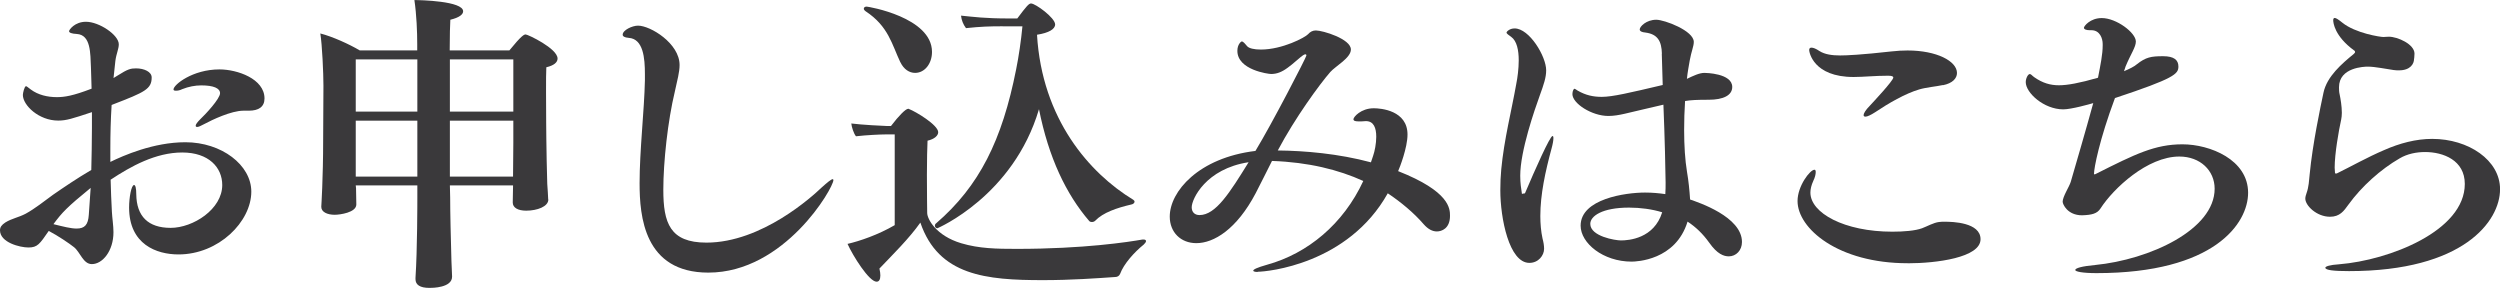 <?xml version="1.0" encoding="UTF-8"?>
<svg id="_レイヤー_2" data-name="レイヤー 2" xmlns="http://www.w3.org/2000/svg" viewBox="0 0 431.84 49.73">
  <defs>
    <style>
      .cls-1 {
        fill: #3a393b;
      }
    </style>
  </defs>
  <g id="other">
    <g>
      <path class="cls-1" d="M19.28,18.14c-.16,2.54-.22,5.08-.22,7.51v2.32c2.21-1.08,7.45-3.4,12.96-3.4,6.26,0,11.39,3.94,11.39,8.53,0,5.18-5.62,10.85-12.58,10.85-3.78,0-8.53-1.73-8.53-8.1,0-1.73.38-3.89.86-3.89.22,0,.38.49.38,1.62.05,3.78,2.05,5.78,5.94,5.78s8.91-3.24,8.91-7.4c0-3.02-2.32-5.62-6.91-5.62s-8.86,2.38-12.37,4.7c.05,1.84.11,3.67.22,5.56.05,1.03.27,2.38.27,3.51,0,3.24-1.89,5.51-3.73,5.51-1.51,0-2-2.05-3.08-2.92-.81-.65-2.81-2-4.37-2.81-1.57,2.27-1.94,2.86-3.51,2.86-1.46,0-4.91-.86-4.91-2.97,0-.54.27-.92.92-1.35,1.13-.7,2.27-.86,3.51-1.51,1.67-.92,3.19-2.16,4.75-3.29,1.89-1.3,4.1-2.81,6.59-4.27.05-2.38.11-4.75.11-7.24v-2.75c-3.4,1.13-4.43,1.46-5.83,1.46-3.35,0-6.1-2.65-6.1-4.43,0-.32.27-1.51.54-1.51.16,0,.32.22.86.59,1.24.92,2.86,1.3,4.48,1.3,1.3,0,2.75-.22,5.99-1.46-.05-1.19-.05-2.43-.11-3.67-.11-2.43,0-5.62-2.43-5.78-.92-.05-1.35-.22-1.35-.49,0-.22.97-1.62,2.92-1.62,2.27,0,5.67,2.27,5.67,3.89,0,.81-.43,1.62-.59,2.86-.11.97-.22,2-.32,2.97.27-.16.49-.32.7-.43,1.78-1.13,2.27-1.24,3.19-1.24,1.4,0,2.7.59,2.7,1.57,0,2-1.19,2.54-6.64,4.64l-.27.11ZM9.23,38.72c1.73.43,3.02.76,4,.76,1.4,0,2-.65,2.11-2.38.11-1.57.22-3.08.32-4.64-4.1,3.35-4.91,4.21-6.43,6.26ZM42.98,19.12h-.92c-2.11,0-5.4,1.57-6.8,2.32-.59.32-.97.49-1.19.49-.16,0-.27-.05-.27-.22,0-.22.27-.59.81-1.13.86-.81,3.4-3.51,3.4-4.48,0-.86-1.13-1.35-3.24-1.35-1.08,0-2.21.22-3.29.65-.43.22-.81.27-1.08.27s-.43-.05-.43-.22c0-.81,3.29-3.46,7.94-3.46,3.08,0,7.78,1.62,7.78,5.02,0,1.46-1.03,2.11-2.7,2.11Z"/>
      <path class="cls-1" d="M94.72,34.45c0,1.24-1.94,1.94-3.83,1.94-1.46,0-2.32-.54-2.32-1.4v-.05c0-.22.05-1.84.05-2.7v-.22h-10.91l.05,2.11c0,2.59.11,7.02.22,10.96,0,.54.11,2,.11,2.65v.05c0,1.94-3.46,1.94-3.89,1.94-1.67,0-2.43-.54-2.43-1.51v-.22c.32-4.81.32-13.18.32-13.82v-2.16h-10.64l.05.49c0,.49.05,2.48.05,2.81,0,1.4-2.86,1.78-3.73,1.78-1.3,0-2.32-.49-2.32-1.35v-.11s.32-4.81.32-11.5c0,0,.05-8.53.05-9.34,0-2.11-.22-7.07-.54-9.02,2.11.54,4.97,1.84,6.8,2.92h9.94v-1.08c0-2.05-.11-5.08-.49-7.61.97,0,8.42.16,8.42,1.94,0,.54-.65,1.08-2.21,1.46-.05.81-.11,2.75-.11,5.29h10.31c2.11-2.59,2.54-2.75,2.81-2.75.38,0,5.51,2.43,5.51,4.16,0,.65-.59,1.19-1.94,1.51-.05.76-.05,2.38-.05,4.21,0,3.62.05,8.15.05,8.15,0,1.46.11,6.05.16,7.78.05.81.16,2.21.16,2.65v.05ZM72.09,10.26h-10.64v9.02h10.64v-9.02ZM72.09,20.84h-10.64v9.67h10.64v-9.67ZM88.67,10.26h-10.96v9.02h10.96v-9.02ZM88.67,20.84h-10.96v9.67h10.91c0-2,.05-5.02.05-5.83v-3.83Z"/>
      <path class="cls-1" d="M122.36,47.09c-11.12,0-11.88-9.77-11.88-15.44s.81-12.53.92-17.77v-1.08c0-2.75-.27-6.1-2.81-6.26-.7-.05-1.03-.27-1.03-.54,0-.81,1.67-1.57,2.65-1.57,2.16,0,7.18,3.08,7.18,6.8,0,1.19-.38,2.59-.81,4.54-1.24,5.13-2,12.26-2,17.01,0,5.72,1.13,9.13,7.45,9.13,9.61,0,18.41-8.1,19.82-9.45,1.08-.97,1.73-1.51,2-1.51.05,0,.11.05.11.16,0,1.35-8.42,15.98-21.6,15.98Z"/>
      <path class="cls-1" d="M154.55,23.22h-1.67c-.76,0-3.24.11-5.02.32-.38-.43-.76-1.62-.81-2.21,1.67.22,5.62.43,6.05.43h.81c1.35-1.78,2.54-2.97,2.97-2.97.05,0,.11,0,.16.05,1.13.43,5.02,2.75,5.02,4,0,.59-.65,1.19-1.84,1.46-.05.97-.11,3.4-.11,5.89,0,3.24.05,6.59.05,6.59,0,1.03,1.51,3.94,5.89,5.24,3.08.92,6.1.97,9.56.97,11.61,0,19.33-1.19,21.76-1.62h.16c.27,0,.43.11.43.27s-.16.38-.38.59c-1.67,1.35-3.46,3.35-4.1,5.08-.16.38-.49.54-.86.54-3.19.22-7.56.54-12.47.54-9.77,0-18.04-.76-21.17-9.94-1.94,2.75-4.75,5.51-7.07,7.94.11.49.16.86.16,1.19,0,.7-.22,1.08-.65,1.08-1.3,0-4.1-4.48-5.02-6.53,2.11-.49,5.29-1.57,8.15-3.24v-15.66ZM155.52,10.75c-1.46-3.08-2.05-6.21-5.99-8.8-.22-.16-.32-.32-.32-.43,0-.22.16-.38.49-.38.27,0,11.29,1.84,11.29,7.83,0,2-1.24,3.62-2.92,3.62-.97,0-1.94-.59-2.54-1.84ZM173.18,4.54c-2.27,0-3.73.05-6.32.32-.49-.65-.76-1.35-.86-2.16,2.21.22,4.16.49,8.26.49h1.46c1.62-2.16,2-2.59,2.38-2.59.76,0,4.16,2.48,4.16,3.62,0,.81-1.08,1.46-3.13,1.78.86,14.58,9.07,23.92,16.63,28.51.16.11.22.22.22.32,0,.22-.22.43-.54.49-2.54.59-4.91,1.4-6.26,2.81-.16.16-.38.22-.59.22-.16,0-.32-.05-.43-.16-4-4.64-7.02-10.96-8.69-19.33-4.43,15.01-17.55,20.57-17.55,20.57-.27,0-.43-.22-.43-.43,0-.16.05-.32.22-.43,7.45-6.43,11.39-14.31,13.82-26.62.43-2.11.86-5.02,1.08-7.4h-3.4Z"/>
      <path class="cls-1" d="M217.24,46.98c-.49,0-.76-.11-.76-.22,0-.22.65-.54,2.38-1.03,7.02-1.94,13.18-7.02,16.63-14.47-4.27-1.94-9.45-3.24-15.77-3.46-.92,1.78-1.73,3.51-2.81,5.56-3.29,6.26-7.24,8.64-10.26,8.64-2.7,0-4.59-1.89-4.59-4.59,0-4.32,4.97-10.15,14.8-11.34,2.86-4.7,8.8-16.2,8.8-16.47,0-.16-.05-.22-.16-.22s-.22.05-.32.11c-.49.27-1.89,1.62-2.75,2.21-1.03.76-1.89,1.08-2.86,1.08-.49,0-5.83-.7-5.83-4,0-1.13.65-1.62.76-1.62.27,0,.59.43.92.81.32.38,1.19.59,2.38.59,3.73,0,7.67-2.11,8.15-2.65.38-.43.81-.65,1.35-.65,1.19,0,6.05,1.46,6.05,3.29,0,1.46-2.65,2.86-3.56,3.89-1.84,2.11-6.1,7.94-9.07,13.55,4.64.05,10.48.54,16.09,2.05.11-.38.27-.76.38-1.13.27-.76.54-2.11.54-3.29,0-1.51-.43-2.7-1.78-2.7-.27,0-.54.05-.81.05h-.38c-.54,0-.97-.05-.97-.38,0-.38,1.3-1.89,3.51-1.89,1.24,0,5.83.38,5.83,4.54,0,2.27-1.35,5.72-1.62,6.32,8.91,3.51,8.96,6.48,8.96,7.72,0,2.21-1.46,2.7-2.27,2.7-.76,0-1.51-.38-2.27-1.24-1.73-2-3.94-3.83-6.21-5.35-6.86,12.26-20.84,13.55-22.46,13.55ZM205.85,35.8c0,.86.54,1.35,1.35,1.35,2.81,0,5.24-3.89,8.48-9.13-7.4,1.13-9.83,6.37-9.83,7.78Z"/>
      <path class="cls-1" d="M268.17,23.49c.11,0,.16.11.16.38,0,.38-.11,1.03-.32,1.78-1.08,4-1.94,7.94-1.94,11.66,0,1.3.11,2.65.38,3.89.16.59.27,1.19.27,1.78,0,1.13-.97,2.43-2.54,2.43-3.51,0-5.02-7.72-5.02-12.53,0-1.24.05-2.48.16-3.62.49-5.18,1.78-10.15,2.59-14.74.22-1.08.43-2.65.43-4.1,0-1.73-.32-3.35-1.3-4.05-.43-.32-.81-.54-.81-.76,0-.11.49-.7,1.4-.7,2.54,0,5.45,4.81,5.45,7.24,0,1.24-.43,2.48-1.08,4.27-.92,2.54-3.4,9.67-3.4,13.93,0,1.35.16,2.21.27,2.97,0,0,0,.16.05.16s.11,0,.22-.05h.11c.16,0,.22-.11.22-.16,1.67-3.94,4.27-9.77,4.7-9.77ZM287.07,9.29c-.05-2.21-.76-3.4-2.86-3.67-.59-.05-.97-.22-.97-.54,0-.49,1.13-1.67,2.86-1.67,1.4,0,6.48,1.89,6.48,3.83,0,.76-.43,1.67-.7,3.19-.16.97-.38,2.05-.49,3.19,1.13-.54,2.16-1.03,3.02-1.03.16,0,4.81.05,4.81,2.43,0,1.46-1.57,2.21-4.05,2.21-2.05,0-3.08.05-4.1.22-.11,1.67-.16,3.35-.16,5.02,0,2.65.16,5.18.49,7.18.27,1.57.43,3.13.54,4.81,1.4.49,8.96,2.97,8.96,7.34,0,1.46-1.03,2.48-2.27,2.48-.86,0-2-.38-3.4-2.38-1.08-1.51-2.32-2.7-3.73-3.62-2.05,6.7-8.86,6.91-9.67,6.91-4.91,0-8.8-3.19-8.8-6.21,0-4.64,7.78-5.72,11.12-5.72,1.24,0,2.43.11,3.51.27.05-.65.05-1.35.05-2,0-1.4-.16-8.21-.38-13.45-2.21.49-4.54,1.08-6.7,1.57-.97.22-1.89.38-2.81.38-2.86,0-6.21-2.16-6.21-3.78,0-.59.27-.92.32-.92.16,0,.32.16.59.32,1.4.81,2.7,1.08,4.16,1.08,1.84,0,4.81-.7,10.53-2.05l-.16-5.4ZM281.4,35.86c-4.64,0-6.7,1.46-6.7,2.81,0,2.16,4.32,2.86,5.29,2.86,1.35,0,5.72-.32,7.13-4.86-1.73-.54-3.78-.81-5.72-.81Z"/>
      <path class="cls-1" d="M329.51,45.47c-11.99,0-19.01-5.99-19.01-10.75,0-2.59,2.16-5.4,2.92-5.4.16,0,.22.16.22.38,0,.38-.11.92-.43,1.57-.32.7-.49,1.4-.49,2,0,3.51,5.83,6.75,14.15,6.75,2,0,3.94-.16,5.13-.59.86-.32,2-.97,2.92-1.08.32-.05.65-.05,1.03-.05,1.3,0,6.16.11,6.16,3.02,0,3.19-7.67,4.16-12.58,4.16ZM335.61,14.69c-1.24.27-2.81.38-4.1.76-2.38.7-5.29,2.38-7.61,3.94-.76.49-1.35.76-1.67.76-.22,0-.32-.11-.32-.27,0-.27.32-.86,1.08-1.62.54-.59,4.05-4.32,4.05-4.86,0-.22-.27-.32-.92-.32-1.08,0-2.11.05-3.19.11-.92.05-1.84.11-2.75.11-6.97,0-7.67-4.32-7.67-4.64,0-.27.11-.43.38-.43.32,0,.76.16,1.4.59.92.59,2.21.76,3.56.76,1.13,0,3.62-.11,8.91-.7.97-.11,1.89-.16,2.75-.16,5.02,0,8.53,1.84,8.53,3.89,0,.92-.76,1.78-2.43,2.11Z"/>
      <path class="cls-1" d="M356.29,34.88c0-.92,1.13-2.59,1.4-3.46.97-3.35,2.54-8.69,3.89-13.61-.54.16-3.78,1.08-5.18,1.08-3.35,0-6.48-2.86-6.48-4.7,0-.65.38-1.4.7-1.4.22,0,.38.27.76.54,1.46,1.03,2.81,1.4,4.27,1.4s3.56-.38,6.75-1.3c.43-2.21.81-4.05.81-5.56v-.27c0-.97-.49-2.38-1.94-2.38h-.27c-.65,0-1.03-.16-1.03-.43s1.08-1.67,3.08-1.67c2.54,0,5.89,2.54,5.89,4.05,0,.97-.86,2.11-1.78,4.32-.05.11-.11.43-.27.81.92-.38,1.78-.81,2.21-1.19,1.57-1.24,2.48-1.4,4.54-1.4,1.89,0,2.65.65,2.65,1.78,0,1.3-.7,2.05-10.96,5.45-2.7,7.24-3.62,12.1-3.62,13.07,0,.05,0,.11.11.11.05,0,.16-.05.27-.11,6.75-3.4,10.15-5.08,14.9-5.08s11.34,2.65,11.34,8.37c0,5.29-5.83,13.88-26.19,13.88-2.43,0-3.67-.27-3.67-.54,0-.32,1.13-.65,3.4-.86,9.45-.92,20.68-6.1,20.68-13.18,0-3.13-2.48-5.56-6.1-5.56-5.51,0-11.39,5.51-13.61,8.96-.59.92-1.51,1.13-3.19,1.19-2.54,0-3.35-1.94-3.35-2.32Z"/>
      <path class="cls-1" d="M416.99,10.1v.11c0,.76-.59,1.94-2.59,1.94-.27,0-.59,0-.92-.05-1.19-.16-3.19-.59-4.48-.59-.59,0-4.97.11-4.97,3.56,0,.38,0,.81.11,1.24.16.76.38,2.05.38,3.19,0,.43-.05.81-.11,1.13-.43,1.94-1.13,5.94-1.13,8.32,0,.27.05.54.05.81,0,.16.05.22.16.22.05,0,.11,0,.22-.05,2.43-1.19,5.18-2.75,8.1-4,2.7-1.19,5.51-1.94,8.32-1.94,6.26,0,11.72,3.67,11.72,8.69,0,5.56-6.37,14.15-26.08,14.15-2.65,0-4.1-.16-4.1-.59,0-.22.76-.49,2.38-.59,8.69-.7,21.71-5.78,21.71-13.88,0-4.1-3.73-5.51-6.86-5.51-1.51,0-3.08.32-4.37,1.08-3.29,1.89-6.59,4.86-8.86,7.99-.81,1.13-1.51,2.11-3.19,2.11-2.32,0-4.27-1.94-4.27-3.13,0-.32.11-.65.22-.97.38-1.03.43-2.21.54-3.29.49-5.13,1.84-11.5,2.38-14.04.59-2.81,3.19-5.02,5.24-6.7.11-.11.22-.22.22-.32s-.05-.22-.16-.27c-3.4-2.48-3.62-4.81-3.62-5.24,0-.27.11-.38.27-.38.22,0,.7.32,1.3.81,2.27,1.84,6.59,2.48,7.07,2.48.32,0,.65-.05.97-.05,1.51,0,4.43,1.3,4.43,2.92,0,.32-.05.59-.05.81v.05Z"/>
    </g>
  </g>
</svg>